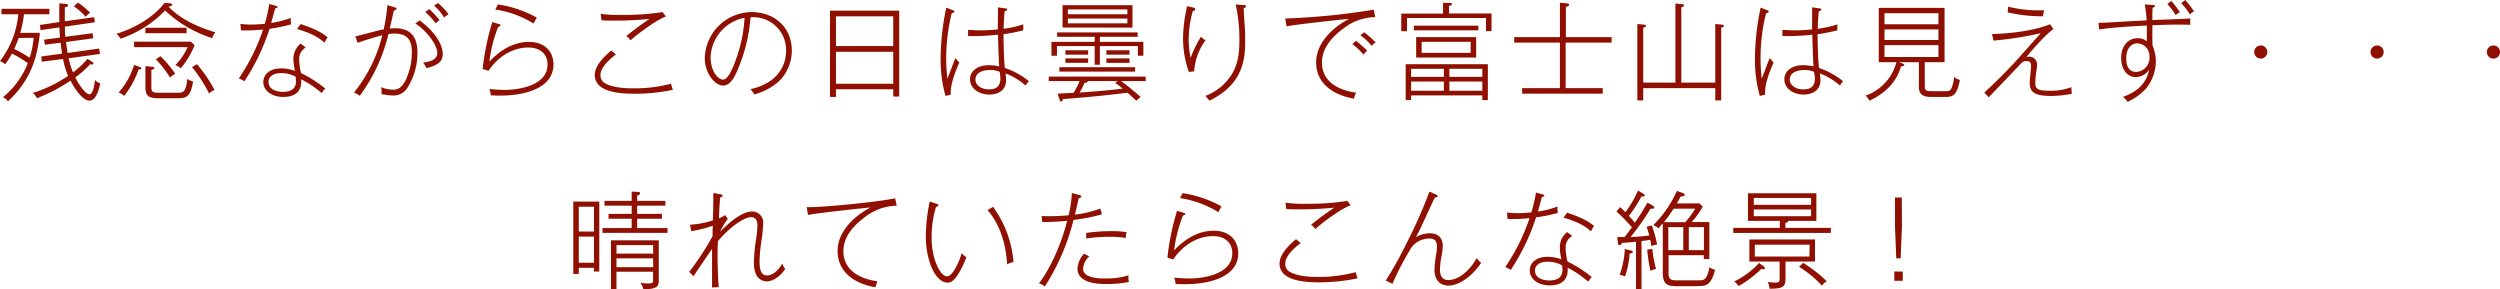 <svg xmlns="http://www.w3.org/2000/svg" viewBox="0 0 567.34 65.63"><defs><style>.cls-1{fill:#8f0f00;}</style></defs><g id="レイヤー_2" data-name="レイヤー 2"><g id="レイヤー_1-2" data-name="レイヤー 1"><path class="cls-1" d="M134.79,61.62v-.84h-3.44v1.39H130.1V45.75H136V61.62Zm0-14.71h-3.44v5.64h3.44Zm0,6.79h-3.44v5.93h3.44Zm1.94-.86V51.76h6.62V49.64H138.1v-1.1h5.25V46.67h-6.17V45.59h6.17V43.47l1.44.08c.22,0,.48.07.48.33s-.4.46-.67.51v1.2H151v1.08H144.6v1.87h5.62v1.1H144.6v2.12h6.89v1.08ZM146,65.63a4.18,4.18,0,0,0-.67-1.47,7.93,7.93,0,0,0,1.66.17c1.22,0,1.22-.19,1.22-.79V61.67H139.9V65.6h-1.25V54.54H149.5V63.3C149.5,64.79,149.5,65.65,146,65.63Zm2.21-10H139.9v1.92h8.35Zm0,3H139.9v2h8.35Z"/><path class="cls-1" d="M173.93,63.85a2.65,2.65,0,0,1-2.35-1.58,6.37,6.37,0,0,1-.48-2.81,35.69,35.69,0,0,1,.5-5.28,25,25,0,0,0,.29-2.9c0-1-.26-2-1.42-2-1.92,0-5.59,3-7.56,5.5,0,.84-.07,1.68-.07,3,0,2,.1,5.69.27,7.37l-1.52.09c0-.6,0-1.6,0-2.76,0-2.23,0-4.84,0-6-3.49,5.11-3.87,5.66-4.18,6.21l-1-1a60.51,60.51,0,0,0,5.3-8.09c0-1.1,0-1.22.05-2.38a26.8,26.8,0,0,1-4.87,1.23L156.58,51a20.31,20.31,0,0,0,5.23-1c0-1,.07-4.11.07-5.07,0-.45,0-.79,0-1.13l1.47.27c.41.07.62.12.62.36s-.43.36-.55.38c-.05.7-.17,2.16-.26,4.73a6.22,6.22,0,0,0,1.39-.74l.62.86a17.27,17.27,0,0,0-1.75,2.91C164.64,51.37,168,48,170.64,48a2.5,2.5,0,0,1,2.55,2.78,33.62,33.62,0,0,1-.41,4,34.65,34.65,0,0,0-.41,4.56c0,2.11.48,3.17,1.7,3.17,1.66,0,3-1.87,3.44-2.71a4.72,4.72,0,0,0,.69,1.27C176.19,63.85,174.31,63.85,173.93,63.85Z"/><path class="cls-1" d="M196.32,49.24c-2.64,1.92-4.92,4.51-4.92,7.75,0,4.73,4.39,6.41,7.73,6.84-.19.48-.31.84-.5,1.37-5.43-1-8.55-3.94-8.55-8.26,0-4.51,4-8.09,7.47-9.84-.77,0-12.8,1.34-14.19,1.68L183.07,47c2.76.15,15.82-1.1,20.07-2l.36,1.68A12,12,0,0,0,196.32,49.24Z"/><path class="cls-1" d="M217.32,62.41c-.72,1.08-1.37,1.73-2.3,1.73-2.55,0-4.92-4.54-4.92-10.7a41.66,41.66,0,0,1,.88-7.71l1.44.48c.32.1.51.17.51.41s-.39.31-.51.31a23.36,23.36,0,0,0-1,7.06c0,4.85,2,8.73,3.5,8.73,1.3,0,2.79-3.4,3.31-5.23a6.56,6.56,0,0,0,1.06.87A19.12,19.12,0,0,1,217.32,62.41ZM228.55,60c-.19-3.6-1.2-8.6-4.44-12.32l1.25-.74A24.56,24.56,0,0,1,230,59.46,5,5,0,0,0,228.55,60Z"/><path class="cls-1" d="M243.62,49.91A50.51,50.51,0,0,1,237.12,65a5.47,5.47,0,0,0-1.34-.72c2.23-2.78,4.94-8.35,6.4-14.18a50.44,50.44,0,0,1-5.68.28L236.4,49a16,16,0,0,0,1.7.07c1,0,3-.07,4.4-.22a25.14,25.14,0,0,0,.74-5.06l1.61.45c.38.1.55.17.55.36s-.41.37-.6.39c-.14.57-.72,3.19-.86,3.72a26.5,26.5,0,0,0,5.76-1.37l.36,1.3A40,40,0,0,1,243.62,49.91ZM251,64.45c-1.34,0-6.48,0-6.48-3.5A5.56,5.56,0,0,1,246,57.56l1.2.63A4.06,4.06,0,0,0,245.79,61c0,2.2,4,2.2,5.11,2.2a17,17,0,0,0,5.21-.72A3.94,3.94,0,0,0,256.2,64,27.74,27.74,0,0,1,251,64.45ZM255.48,54a22.21,22.21,0,0,0-3.72-.26,37.5,37.5,0,0,0-5.26.38V52.86a41.27,41.27,0,0,1,5.6-.41,21.42,21.42,0,0,1,3.57.24A4.6,4.6,0,0,0,255.48,54Z"/><path class="cls-1" d="M268.78,64.5c-.89,0-1.52,0-2-.07a5.82,5.82,0,0,0-.31-1.44,33.68,33.68,0,0,0,3.41.21c3.31,0,9.77-1,9.77-5.73,0-2.4-1.66-3.89-4.4-3.89-.64,0-5.42,0-9,5.3l-1.32-.43a58.28,58.28,0,0,1,2.18-10.61l1.59.48c.19,0,.28.15.28.29s-.31.29-.53.31a31.94,31.94,0,0,0-2,7.9c3.77-4,7.2-4.46,9-4.46,3.63,0,5.55,2.25,5.55,5.13C281,62.56,275.14,64.5,268.78,64.5Zm7.73-16.34a23,23,0,0,0-8.72-3.2l.58-1.13a26.6,26.6,0,0,1,8.83,3A15.12,15.12,0,0,0,276.51,48.16Z"/><path class="cls-1" d="M299.21,64.07c-4.94,0-8.83-1-8.83-4.25,0-1.92,1.73-3.89,3.74-5.54l1.06.88c-.7.53-3.51,2.64-3.51,4.66a2,2,0,0,0,.91,1.8c1.88,1.15,5,1.22,6.34,1.22a31.9,31.9,0,0,0,8.74-1.08c0,.22.38,1.2.43,1.4A42.34,42.34,0,0,1,299.21,64.07ZM298.47,52a3.06,3.06,0,0,0-.94-1c.22-.19,1-.77,2.4-1.87.26-.19,2.4-1.7,2.86-2-2.07.19-4.66.38-7.71.38-1.39,0-2.4,0-3.17-.07L291.72,46a28,28,0,0,0,4.66.24,55.73,55.73,0,0,0,9.38-.65l.75,1C304.08,47.48,299.86,50.7,298.47,52Z"/><path class="cls-1" d="M328.73,64.81c-2.93,0-3.19-2.71-3.19-3.48a20.94,20.94,0,0,1,.33-3.31,11.59,11.59,0,0,0,.22-2.14c0-1.68-1.13-1.75-1.78-1.75a5,5,0,0,0-4.39,2.67A65.68,65.68,0,0,0,316,64.4l-1.51-.72C316.73,60,317.3,59,319.3,55a104.31,104.31,0,0,0,5.08-11.52l1.45.65c.26.12.43.19.43.38s-.34.29-.65.32c-.55,1.1-2.83,6.09-3.31,7.1-.39.79-.68,1.32-1,1.9a6.38,6.38,0,0,1,3.12-.89c2.6,0,3,1.78,3,2.88a13.92,13.92,0,0,1-.33,2.52,18.55,18.55,0,0,0-.31,2.83c0,.65.07,2.38,1.89,2.38,2.35,0,4.85-2.11,6.46-5a3.64,3.64,0,0,0,1,1.08C334.47,62.24,331.37,64.81,328.73,64.81Z"/><path class="cls-1" d="M348.58,49.33a48.06,48.06,0,0,1-5.74,11.93,4.72,4.72,0,0,0-1.25-.65,45.1,45.1,0,0,0,5.52-11.11,35.44,35.44,0,0,1-5,.19L342,48.23a19.39,19.39,0,0,0,2.37.14,30.89,30.89,0,0,0,3.15-.17,33.85,33.85,0,0,0,1.05-4.49l1.52.41c.21.05.36.12.36.29s-.27.26-.53.29c-.15.57-.39,1.44-.91,3.31a20.87,20.87,0,0,0,4.46-1.15,5.07,5.07,0,0,0,.07,1.46A37.66,37.66,0,0,1,348.58,49.33Zm11.83,14.59a21.47,21.47,0,0,0-4.66-3.16c.29,3.79-2.85,4-4.1,4-2.4,0-4.49-1.3-4.49-3.39,0-1.34,1-3.09,4.11-3.09a9.15,9.15,0,0,1,3.07.57,13.33,13.33,0,0,1-.36-2.83,4.45,4.45,0,0,1,1.65-3.36l1.16.89a2.94,2.94,0,0,0-1.49,2.71,13.05,13.05,0,0,0,.43,3.1,27.24,27.24,0,0,1,5.5,3.53A4.62,4.62,0,0,0,360.41,63.92Zm-5.93-3.72a6.71,6.71,0,0,0-3.29-.81c-1.56,0-2.85.65-2.85,2,0,2.24,3,2.26,3.24,2.26,1.8,0,3-.65,3-2.45A9.59,9.59,0,0,0,354.48,60.2Zm6.58-7.7c-1.25-1.08-2.52-2-6.24-3.12l.81-1.11c3.6,1.18,4.95,2.07,6.12,3A6.3,6.3,0,0,0,361.06,52.5Z"/><path class="cls-1" d="M374.74,55.81c-.1-.72-.15-1-.22-1.39l-2,.29V65.58h-1.25V54.85c-1.73.19-2.35.22-3.19.27-.14.31-.29.52-.55.52s-.34-.26-.36-.45L367,53.8c.89,0,1.18,0,1.66,0,.28-.36,1.12-1.46,1.68-2.21A41.92,41.92,0,0,0,366.84,48l.84-1c.6.57.89.86,1.18,1.15a23.46,23.46,0,0,0,2.85-4.9l1.23.72c.19.12.31.22.31.34,0,.38-.53.28-.75.26A29.15,29.15,0,0,1,369.65,49,19.68,19.68,0,0,1,371,50.53c1-1.41,1.6-2.35,2.88-4.56l1.15.67c.14.07.36.19.36.44s-.17.28-.43.28a1.74,1.74,0,0,1-.39,0,58.15,58.15,0,0,1-4.51,6.41c1.34,0,2.88-.16,4.22-.33-.21-.79-.4-1.39-.6-2l1.18-.27a26.82,26.82,0,0,1,1.2,4.32C375.94,55.48,375.12,55.67,374.74,55.81Zm-4.9,1.71a22.18,22.18,0,0,1-1.06,5.23,2.94,2.94,0,0,0-1.22-.36,21,21,0,0,0,1.18-5.88l1.34.33c.19,0,.46.12.46.34S370.32,57.47,369.84,57.52Zm4.73,4a31.83,31.83,0,0,1-.75-4.88l1.16-.14a25.54,25.54,0,0,0,.84,4.54A3.63,3.63,0,0,0,374.57,61.48Zm10.73,3.43h-4.59c-2.13,0-3.36-.22-3.36-3V50.65c-.43.51-.64.77-1,1.18a3.68,3.68,0,0,0-1.15-.75,25.8,25.8,0,0,0,5.35-7.75l1.35.48c.26.1.4.19.4.38,0,.34-.4.41-.89.39-.45.86-.67,1.22-.88,1.58h5.11l.79.72a21.22,21.22,0,0,1-2.52,3.51h4v8.4h-1.25v-.87h-8v3.87c0,1,0,1.82,1.61,1.82h5.3c1.08,0,1.78,0,2.38-3a2.12,2.12,0,0,0,1.27.58C388.3,64.91,387,64.91,385.3,64.91Zm-5.5-17.6a30.36,30.36,0,0,1-2.21,3.08h4.85a19.43,19.43,0,0,0,2.26-3.08ZM382,51.54H378.6v5.23H382Zm4.68,0h-3.43v5.23h3.43Z"/><path class="cls-1" d="M393.34,52.86V51.71H403.9V50.12h-7.23V43.86H412.2v6.26h-6.43c.07.32-.22.39-.6.44v1.15h10.32v1.15Zm6.86,8.26a1.83,1.83,0,0,1-.48-.1,25.48,25.48,0,0,1-5.18,3.91,3.13,3.13,0,0,0-1-1.05,18.76,18.76,0,0,0,5.66-4.2l1.11.81a.56.56,0,0,1,.21.36C400.51,61,400.3,61.12,400.2,61.12Zm5-1.76V63c0,2.07-.43,2.52-3.63,2.52a3.24,3.24,0,0,0-.45-1.56,8.49,8.49,0,0,0,1.8.17c.94,0,.94-.26.94-1.08v-3.7H397v-5h14.89v5ZM411,44.92h-13v1.56h13Zm0,2.61h-13v1.54h13Zm-.33,8H398.23v2.69h12.39Zm2.83,9.34a24.55,24.55,0,0,0-5.23-4.32l.93-.89a30.33,30.33,0,0,1,5.36,4.18A3,3,0,0,0,413.45,64.86Z"/><path class="cls-1" d="M431.81,63.73h-1.92V61.62h1.92Zm-.19-12.31-.29,7.2h-1l-.29-7.2v-6.6h1.54Z"/><path class="cls-1" d="M5.45,3.24a26,26,0,0,1-.87,4.22H9.05C8.54,12.58,7.22,18,1.8,23a2.68,2.68,0,0,0-1.13-.94,18.62,18.62,0,0,0,5.64-7.73,27.54,27.54,0,0,0-3.6-2.18,18.14,18.14,0,0,1-1.53,2.42A4.82,4.82,0,0,0,0,13.87,20.52,20.52,0,0,0,4.15,3.24H.34V2H11.21V3.24ZM4.22,8.62a21.67,21.67,0,0,1-1,2.49,27.39,27.39,0,0,1,3.51,2,20.94,20.94,0,0,0,.91-4.53ZM20.31,22.83c-1.4,0-3.24-2.36-4.3-4.54a38.22,38.22,0,0,1-7.61,4,4.65,4.65,0,0,0-.94-1.2,29.56,29.56,0,0,0,8-3.88,17.21,17.21,0,0,1-1.15-3.82L9.5,14l-.14-1.18,4.73-.65c-.22-1.39-.29-2.13-.34-2.49l-3.55.48L10,9l3.63-.48c-.07-.74-.12-1.61-.15-2.3l-4.29.62L9.07,5.66,13.47,5c-.05-2.21,0-3.24,0-4.25l1.27.12c.43,0,.69.07.69.36s-.31.34-.72.41c0,.5,0,2.74,0,3.19l6.65-.93.16,1.15-6.79,1c0,1.22,0,1.39.1,2.3L21,7.54l.17,1.15L15,9.53c.05.45.12,1.15.34,2.49l7.15-1,.22,1.21-7.13,1a19.07,19.07,0,0,0,1,3.21,21,21,0,0,0,3.29-3.09l1.05.69c.15.1.27.17.27.34s-.1.26-.34.26a1.18,1.18,0,0,1-.38-.07,21.43,21.43,0,0,1-3.39,3c.77,1.56,2.35,3.84,3.19,3.84s1.18-2.23,1.28-3.24a3.35,3.35,0,0,0,1.22.77C22.54,19.87,21.94,22.83,20.31,22.83Zm-.84-19a14.12,14.12,0,0,0-2.72-2.4l.94-.84A18.77,18.77,0,0,1,20.47,2.9,4.09,4.09,0,0,0,19.47,3.79Z"/><path class="cls-1" d="M38.47.74c.12,0,.6.05.6.32s-.4.4-.84.43c.94,1,3.75,3.79,10.64,5.85a3.44,3.44,0,0,0-.7,1.32,27.88,27.88,0,0,1-10.7-6.28,25.17,25.17,0,0,1-10.11,6.4,5.59,5.59,0,0,0-.91-1.12C32.38,5.83,36,2.52,37.32.65ZM31.68,15.17c.24.1.41.19.41.36s-.48.26-.63.24a21,21,0,0,1-3.28,6A3.77,3.77,0,0,0,26.93,21a17.11,17.11,0,0,0,3.5-6.26ZM30.43,10.7V9.46H43.32l.84.79A18.76,18.76,0,0,1,41,15.51a2.68,2.68,0,0,0-1.22-.72,13.15,13.15,0,0,0,2.78-4.09ZM42.34,7.54H33V6.29h9.34Zm-7.87,7.61c.28,0,.55.07.55.31s-.46.36-.67.38v3.79c0,1,.07,1.42,1.56,1.42h4.44c1,0,1.92,0,2.13-3.14a3.42,3.42,0,0,0,1.32.55C43.27,22.3,42,22.3,40,22.3H36c-2.69,0-3-.79-3-2.86V15Zm1.94-2.4a25.42,25.42,0,0,1,3.36,4,5,5,0,0,0-1.18.84,25.92,25.92,0,0,0-3.21-4.13Zm8.28,1.82a31,31,0,0,1,4,5.86,3.05,3.05,0,0,0-1.23.79,35,35,0,0,0-3.88-6Z"/><path class="cls-1" d="M61.18,6.53a48.26,48.26,0,0,1-5.74,11.93,4.44,4.44,0,0,0-1.25-.65A45.27,45.27,0,0,0,59.71,6.7a37.07,37.07,0,0,1-5,.19l-.16-1.47A17.27,17.27,0,0,0,57,5.57,31.07,31.07,0,0,0,60.1,5.4a34.22,34.22,0,0,0,1-4.49l1.52.41c.21.05.36.12.36.29s-.27.26-.53.29c-.15.57-.39,1.44-.92,3.31a21.47,21.47,0,0,0,4.47-1.15,5.08,5.08,0,0,0,.07,1.46A37.66,37.66,0,0,1,61.18,6.53ZM73,21.12A22.21,22.21,0,0,0,68.35,18c.29,3.8-2.85,4-4.1,4-2.4,0-4.49-1.3-4.49-3.39,0-1.34,1-3.09,4.11-3.09a9.21,9.21,0,0,1,3.07.57,13.43,13.43,0,0,1-.36-2.83,4.42,4.42,0,0,1,1.65-3.36l1.16.89a2.92,2.92,0,0,0-1.49,2.71,13.21,13.21,0,0,0,.43,3.1,27.12,27.12,0,0,1,5.5,3.52A5,5,0,0,0,73,21.12ZM67.08,17.4a6.71,6.71,0,0,0-3.29-.81c-1.56,0-2.85.64-2.85,2,0,2.23,3,2.26,3.24,2.26,1.8,0,3-.65,3-2.45A9.59,9.59,0,0,0,67.08,17.4Zm6.58-7.7c-1.25-1.08-2.52-2-6.24-3.12l.81-1.11c3.6,1.18,5,2.07,6.12,3A6.3,6.3,0,0,0,73.66,9.7Z"/><path class="cls-1" d="M92.35,20.09a3.7,3.7,0,0,1-3.28,1.58,14.37,14.37,0,0,1-2.5-.33,5.84,5.84,0,0,0-.07-1.56,7.25,7.25,0,0,0,2.76.57c1,0,1.94-.4,2.85-2.28a14.73,14.73,0,0,0,1.35-6.17c0-2-.41-4.27-3.84-4.27a8.15,8.15,0,0,0-1.47.1,38.46,38.46,0,0,1-6.5,14,8.29,8.29,0,0,0-1.3-.75A33.32,33.32,0,0,0,86.76,8c-.93.21-4.27,1.2-5.59,1.73l-.53-1.49c.53-.07,3.53-.89,4.3-1.08a19.81,19.81,0,0,1,2.13-.48,37.88,37.88,0,0,0,.84-5.52l1.66.5c.22.07.43.15.43.34s-.46.38-.62.41c-.15.64-.8,3.5-.94,4.08a8.28,8.28,0,0,1,1.15-.08c2.64,0,5.14,1,5.14,5.48A14.73,14.73,0,0,1,92.35,20.09Zm4.42-4.63A5.2,5.2,0,0,0,96,14.21c2-.24,3.24-.89,3.24-2.14,0-2-2.62-5.25-5-6.74l1-.7c4,3,5.23,5.88,5.23,7.61S99.39,14.83,96.77,15.46ZM98.88,5.3a14.73,14.73,0,0,0-2.37-2.56l.88-.68a20.61,20.61,0,0,1,2.36,2.5A8.47,8.47,0,0,0,98.88,5.3ZM100.8,4a11.51,11.51,0,0,0-2.3-2.74l.91-.57a17.11,17.11,0,0,1,2.4,2.54A3.61,3.61,0,0,0,100.8,4Z"/><path class="cls-1" d="M113.38,21.7c-.89,0-1.52-.05-2-.07a6.23,6.23,0,0,0-.31-1.44,33.68,33.68,0,0,0,3.41.21c3.31,0,9.77-1,9.77-5.73,0-2.4-1.66-3.89-4.4-3.89-.64,0-5.42,0-9,5.3l-1.32-.43A57.93,57.93,0,0,1,111.72,5l1.58.48c.2.05.29.14.29.29s-.31.29-.53.31a31.83,31.83,0,0,0-2,7.9c3.77-4,7.2-4.47,9-4.47,3.62,0,5.55,2.26,5.55,5.14C125.55,19.75,119.74,21.7,113.38,21.7Zm7.73-16.35a23,23,0,0,0-8.72-3.19L113,1a26.37,26.37,0,0,1,8.83,3C121.61,4.3,121.32,4.92,121.11,5.35Z"/><path class="cls-1" d="M143.81,21.27c-4.94,0-8.83-1-8.83-4.25,0-1.92,1.73-3.89,3.74-5.55l1.06.89c-.7.53-3.51,2.64-3.51,4.66a2,2,0,0,0,.91,1.8c1.88,1.15,5,1.22,6.34,1.22A31.9,31.9,0,0,0,152.26,19c.05.22.38,1.2.43,1.39A41.69,41.69,0,0,1,143.81,21.27Zm-.74-12.1a3,3,0,0,0-.94-1c.21-.19,1-.77,2.4-1.87.26-.2,2.4-1.71,2.86-2-2.07.19-4.66.38-7.71.38-1.39,0-2.4,0-3.17-.07l-.19-1.47a28,28,0,0,0,4.66.24,56.58,56.58,0,0,0,9.38-.64l.75,1C148.68,4.68,144.46,7.9,143.07,9.17Z"/><path class="cls-1" d="M176.81,18.41a13.53,13.53,0,0,1-5.62,3,8.9,8.9,0,0,0-.88-1.2,11.76,11.76,0,0,0,4.53-1.87,8.19,8.19,0,0,0,3.55-6.84,7.44,7.44,0,0,0-8.06-7.58,37.45,37.45,0,0,1-3.24,12.62c-.53,1.11-1.42,2.88-3,2.88-1.75,0-4.15-2.64-4.15-6.29A10.74,10.74,0,0,1,170.52,2.74c5.4,0,9.17,3.64,9.17,8.71A9.79,9.79,0,0,1,176.81,18.41Zm-15.55-5.35c0,3,1.65,5,2.83,5s2.3-2.81,2.88-4.44a33.39,33.39,0,0,0,2-9.58A9.47,9.47,0,0,0,161.26,13.06Z"/><path class="cls-1" d="M202.71,21.91V20.26h-13V22h-1.35V2.42h15.7V21.91Zm0-18.21h-13v6.76h13Zm0,8.06h-13V19h13Z"/><path class="cls-1" d="M215.76,21.48l-1.2.29a30.82,30.82,0,0,1-1.1-8.67,57.52,57.52,0,0,1,1.29-11.37l1.51.6c.1,0,.32.07.32.31s-.39.34-.6.36a42.8,42.8,0,0,0-1.25,10.32c0,1.66.12,3,.26,4.56.24-.57,1.2-3.12,1.8-4.7.08.07.55.62.92,1C215.79,18.51,215.74,20.23,215.76,21.48Zm17-2.06a14.83,14.83,0,0,0-4.56-2.76,14.19,14.19,0,0,1,.12,1.53c0,2.55-2.16,3.27-3.79,3.27-2.23,0-4.39-1.27-4.39-3.48,0-1.95,1.82-3.19,4.29-3.19a10.93,10.93,0,0,1,2.33.28c-.12-1.15-.24-5.85-.29-7.2a48.61,48.61,0,0,1-5,.31c-.74,0-1.25,0-1.78,0V6.79c.75,0,1.56.1,2.81.1a35.16,35.16,0,0,0,3.94-.22c0-.29,0-1.7.05-5l1.72.24c.22,0,.34.12.34.24,0,.29-.36.36-.55.38-.07.68-.19,1.76-.24,4a23.68,23.68,0,0,0,4.46-1l0,1.34a34.58,34.58,0,0,1-4.49.89c0,1.08.09,6.1.31,7.66a17.57,17.57,0,0,1,5.45,3C233.28,18.63,232.9,19.18,232.73,19.42Zm-5.88-3.12a5.42,5.42,0,0,0-2.21-.41c-.38,0-3.31,0-3.31,2.21,0,1.08,1.18,2.18,3,2.18,1.05,0,2.66-.17,2.66-2.47A7.61,7.61,0,0,0,226.85,16.3Z"/><path class="cls-1" d="M254.4,18.39c1.47,1.05,3.53,2.8,4.47,3.62a5.21,5.21,0,0,0-1,.86c-.6-.57-1.32-1.24-2-1.82-5.49.65-7.87.91-14.71,1.44,0,.38-.14.53-.36.53s-.22-.07-.29-.29L240,21.24l3.63-.17A16.33,16.33,0,0,0,245,18.39h-7v-1H260v1Zm3.82-5.74V10.46H249.6v4.23h-1.18V10.46h-8.56v2.19h-1.25V9.5h9.81V8.35H239.9v-1h18.27v1H249.6V9.5h9.87v3.15Zm-17.81,3.6v-1h17.18v1Zm.72-10V1.18H257V6.26Zm.65,6.15v-1h5.16v1Zm0,1.85v-1h5.16v1ZM255.84,2.14H242.33v1.1h13.51Zm0,2.06H242.33V5.3h13.51Zm-2.76,14.62.58-.43h-6.84a.33.33,0,0,1,0,.14c0,.19-.28.22-.69.26A19.19,19.19,0,0,1,245,21c1.1-.07,5.18-.33,9.79-.89A17.73,17.73,0,0,0,253.08,18.82Zm-2-6.41v-1h5.24v1Zm0,1.85v-1h5.24v1Z"/><path class="cls-1" d="M271,16.2l-1.2.12a22.24,22.24,0,0,1-1.32-7.58,32.7,32.7,0,0,1,.72-6.41c.1-.53.12-.65.17-.94l1.25.29c.36.07.62.14.62.41s-.28.33-.55.41a24.5,24.5,0,0,0-.93,6.26,21.2,21.2,0,0,0,.43,4.37,26.69,26.69,0,0,1,2.35-4.8,3.2,3.2,0,0,0,1.05.79A13.3,13.3,0,0,0,271,16.2ZM282.24,1.87c0,.65.19,3.46.24,4,.07,1.28.1,2.55.1,3.63,0,4.42-.82,9.84-8.12,13.34-.07-.09-.59-.74-.93-1.08a11.73,11.73,0,0,0,4.73-3.21c1.44-1.63,3-3.91,3-9A37,37,0,0,0,280.42,1l1.68.15c.38,0,.65,0,.65.28S282.43,1.82,282.24,1.87Z"/><path class="cls-1" d="M304.92,6.43c-2.64,1.92-4.92,4.51-4.92,7.76,0,4.72,4.39,6.4,7.75,6.84a11.08,11.08,0,0,0-.52,1.36c-5.43-1-8.55-3.93-8.55-8.25,0-4.52,4-8.09,7.47-9.84-.77,0-12.8,1.34-14.19,1.68l-.29-1.78a157.32,157.32,0,0,0,20.07-2l.36,1.68A12,12,0,0,0,304.92,6.43Zm4.54,6A16,16,0,0,0,306.89,10l.82-.74a21.42,21.42,0,0,1,2.56,2.28A2.81,2.81,0,0,0,309.46,12.38Zm1.82-2A11.51,11.51,0,0,0,308.71,8l.87-.67a19.25,19.25,0,0,1,2.61,2.32A2.52,2.52,0,0,0,311.28,10.42Z"/><path class="cls-1" d="M337.23,7.08v-3H319.3v3H318v-4h9.48V.62l1.33.05c.47,0,.69,0,.69.29s-.17.26-.67.36V3.05h9.65v4Zm-.84,15.63V21.65H320.23v1.06H319V14.57h18.65v8.14Zm-8.72-7.09h-7.44v1.83h7.44Zm0,2.89h-7.44v2.08h7.44ZM320.86,6.89V5.83H335.5V6.89Zm.52,6.17V8.42H335v4.64Zm12.37-3.58H322.63V12h11.12Zm2.64,6.14h-7.47v1.83h7.47Zm0,2.89h-7.47v2.08h7.47Z"/><path class="cls-1" d="M355.3,9.67V20h8.42v1.25H345.43V20H354V9.67H343.63V8.42H354V.62l1.52.15c.48,0,.57.12.57.33s-.24.34-.74.48V8.42h10.39V9.67Z"/><path class="cls-1" d="M390.6,6.26V22.78h-1.34V20H372.91v2.79h-1.34V5.45l1.34.12c.17,0,.63.07.63.31s-.44.36-.63.38V18.75h7.3V.79l1.34.15c.2,0,.63,0,.63.28s-.43.36-.63.39V18.75h7.71V5.45l1.34.12c.17,0,.63.07.63.31S390.79,6.24,390.6,6.26Z"/><path class="cls-1" d="M400.56,21.48l-1.2.29a30.82,30.82,0,0,1-1.1-8.67,57.52,57.52,0,0,1,1.29-11.37l1.51.6c.1,0,.32.07.32.31s-.39.34-.6.36a42.8,42.8,0,0,0-1.25,10.32c0,1.66.12,3,.26,4.56.24-.57,1.2-3.12,1.8-4.7.08.07.55.62.91,1C400.58,18.51,400.54,20.23,400.56,21.48Zm17-2.06A14.83,14.83,0,0,0,413,16.66a14.19,14.19,0,0,1,.12,1.53c0,2.55-2.16,3.27-3.79,3.27-2.23,0-4.39-1.27-4.39-3.48,0-1.95,1.82-3.19,4.29-3.19a10.93,10.93,0,0,1,2.33.28c-.12-1.15-.24-5.85-.29-7.2a48.61,48.61,0,0,1-5,.31c-.75,0-1.25,0-1.78,0V6.79c.75,0,1.56.1,2.81.1a35.16,35.16,0,0,0,3.94-.22c0-.29,0-1.7,0-5l1.72.24c.22,0,.34.12.34.24,0,.29-.36.36-.55.38-.07.68-.19,1.76-.24,4a23.68,23.68,0,0,0,4.46-1l0,1.34a34.58,34.58,0,0,1-4.49.89c0,1.08.09,6.1.31,7.66a17.57,17.57,0,0,1,5.45,3C418.08,18.63,417.7,19.18,417.53,19.42Zm-5.88-3.12a5.42,5.42,0,0,0-2.21-.41c-.38,0-3.31,0-3.31,2.21,0,1.08,1.18,2.18,3.05,2.18,1.05,0,2.66-.17,2.66-2.47A7.61,7.61,0,0,0,411.65,16.3Z"/><path class="cls-1" d="M441.53,22h-3.31c-2.62,0-2.76-1.32-2.76-2.55V14.11h-4.54l.67.24c.34.12.56.22.56.41s-.44.31-.75.31c-.43,1.42-1.61,5.19-7.15,7.78a3.81,3.81,0,0,0-.89-1.15,10.91,10.91,0,0,0,7-7.59h-4V1.78h14.93V14.11H436.8v5.21c0,1.35.31,1.37,1.66,1.37h3.26a1.06,1.06,0,0,0,1.13-.65,8.28,8.28,0,0,0,.62-2.59,3.1,3.1,0,0,0,1.3.7C444.1,21.6,443.23,22,441.53,22ZM439.9,3H427.66V5.5H439.9Zm0,3.67H427.66V9.07H439.9Zm0,3.57H427.66v2.69H439.9Z"/><path class="cls-1" d="M465.24,21.77c-3.79,0-4.63-1.1-4.63-3,0-.58.31-3.2.31-3.72s0-1.2-1.08-1.2a1.68,1.68,0,0,0-1.27.64l-7.25,7.59-1-1.08c1.82-1.71,3.58-3.31,6.72-6.67,1-1.06,5.21-5.86,6.1-6.8A82.09,82.09,0,0,1,452.4,9.22l-.34-1.49c4.08-.12,9.44-.7,13.18-2.23L466,6.6c-2.11,1.46-5.52,5.59-6.16,6.36a1.31,1.31,0,0,1,.57-.09,1.75,1.75,0,0,1,1.87,1.7,11.53,11.53,0,0,1-.19,1.82,18.46,18.46,0,0,0-.21,2.43c0,1.22.36,1.77,3.12,1.77a13.31,13.31,0,0,0,5.06-.81,14.49,14.49,0,0,0,.12,1.49A23,23,0,0,1,465.24,21.77ZM463.61,3.7a35.07,35.07,0,0,1-8-.89l.12-1.3a27.56,27.56,0,0,0,6.72.84c.65,0,1.08,0,1.44-.05C463.78,2.71,463.66,3.36,463.61,3.7Z"/><path class="cls-1" d="M488.45,5.74c0,3.26,0,4,.05,4.63a9.54,9.54,0,0,1,.74,3.58A10,10,0,0,1,487,20.11a13.18,13.18,0,0,1-4.17,3A5,5,0,0,0,481.78,22c2.25-.89,5.13-2.23,5.93-6.19a3.65,3.65,0,0,1-3,1.68c-2.12,0-3.34-1.9-3.34-4.37,0-2.71,1.61-4.44,3.7-4.44a2.91,2.91,0,0,1,2.13.72c0-.84,0-1.11,0-3.6-4.37.19-8.05.48-10.83.89l-.14-1.52c.76,0,1.15,0,4.44-.19,1-.07,5.57-.31,6.48-.36A27.91,27.91,0,0,0,486.72,1l1.66.12c.41,0,.65.07.65.26s-.22.29-.53.39c0,.33-.05.69-.05,1.65V4.56c1.37-.07,7.39-.26,8.62-.38a8.58,8.58,0,0,0,0,1.44C493,5.54,491.43,5.62,488.45,5.74ZM485,9.84c-.38,0-2.47.17-2.47,3.43,0,.65,0,3.05,2.26,3.05a3.19,3.19,0,0,0,3-3.45A2.86,2.86,0,0,0,485,9.84Zm8.74-6.38a13.75,13.75,0,0,0-1.9-2.55l.92-.69a22.69,22.69,0,0,1,1.94,2.56A3.23,3.23,0,0,0,493.73,3.46Zm3.22-.2A15.28,15.28,0,0,0,495,.72l.91-.72a26,26,0,0,1,2,2.57A2.81,2.81,0,0,0,497,3.26Z"/><path class="cls-1" d="M513.05,13.3a1.49,1.49,0,1,1,1.49-1.49A1.5,1.5,0,0,1,513.05,13.3Z"/><path class="cls-1" d="M539.45,13.3a1.49,1.49,0,1,1,1.49-1.49A1.5,1.5,0,0,1,539.45,13.3Z"/><path class="cls-1" d="M565.85,13.3a1.49,1.49,0,1,1,1.49-1.49A1.5,1.5,0,0,1,565.85,13.3Z"/></g></g></svg>